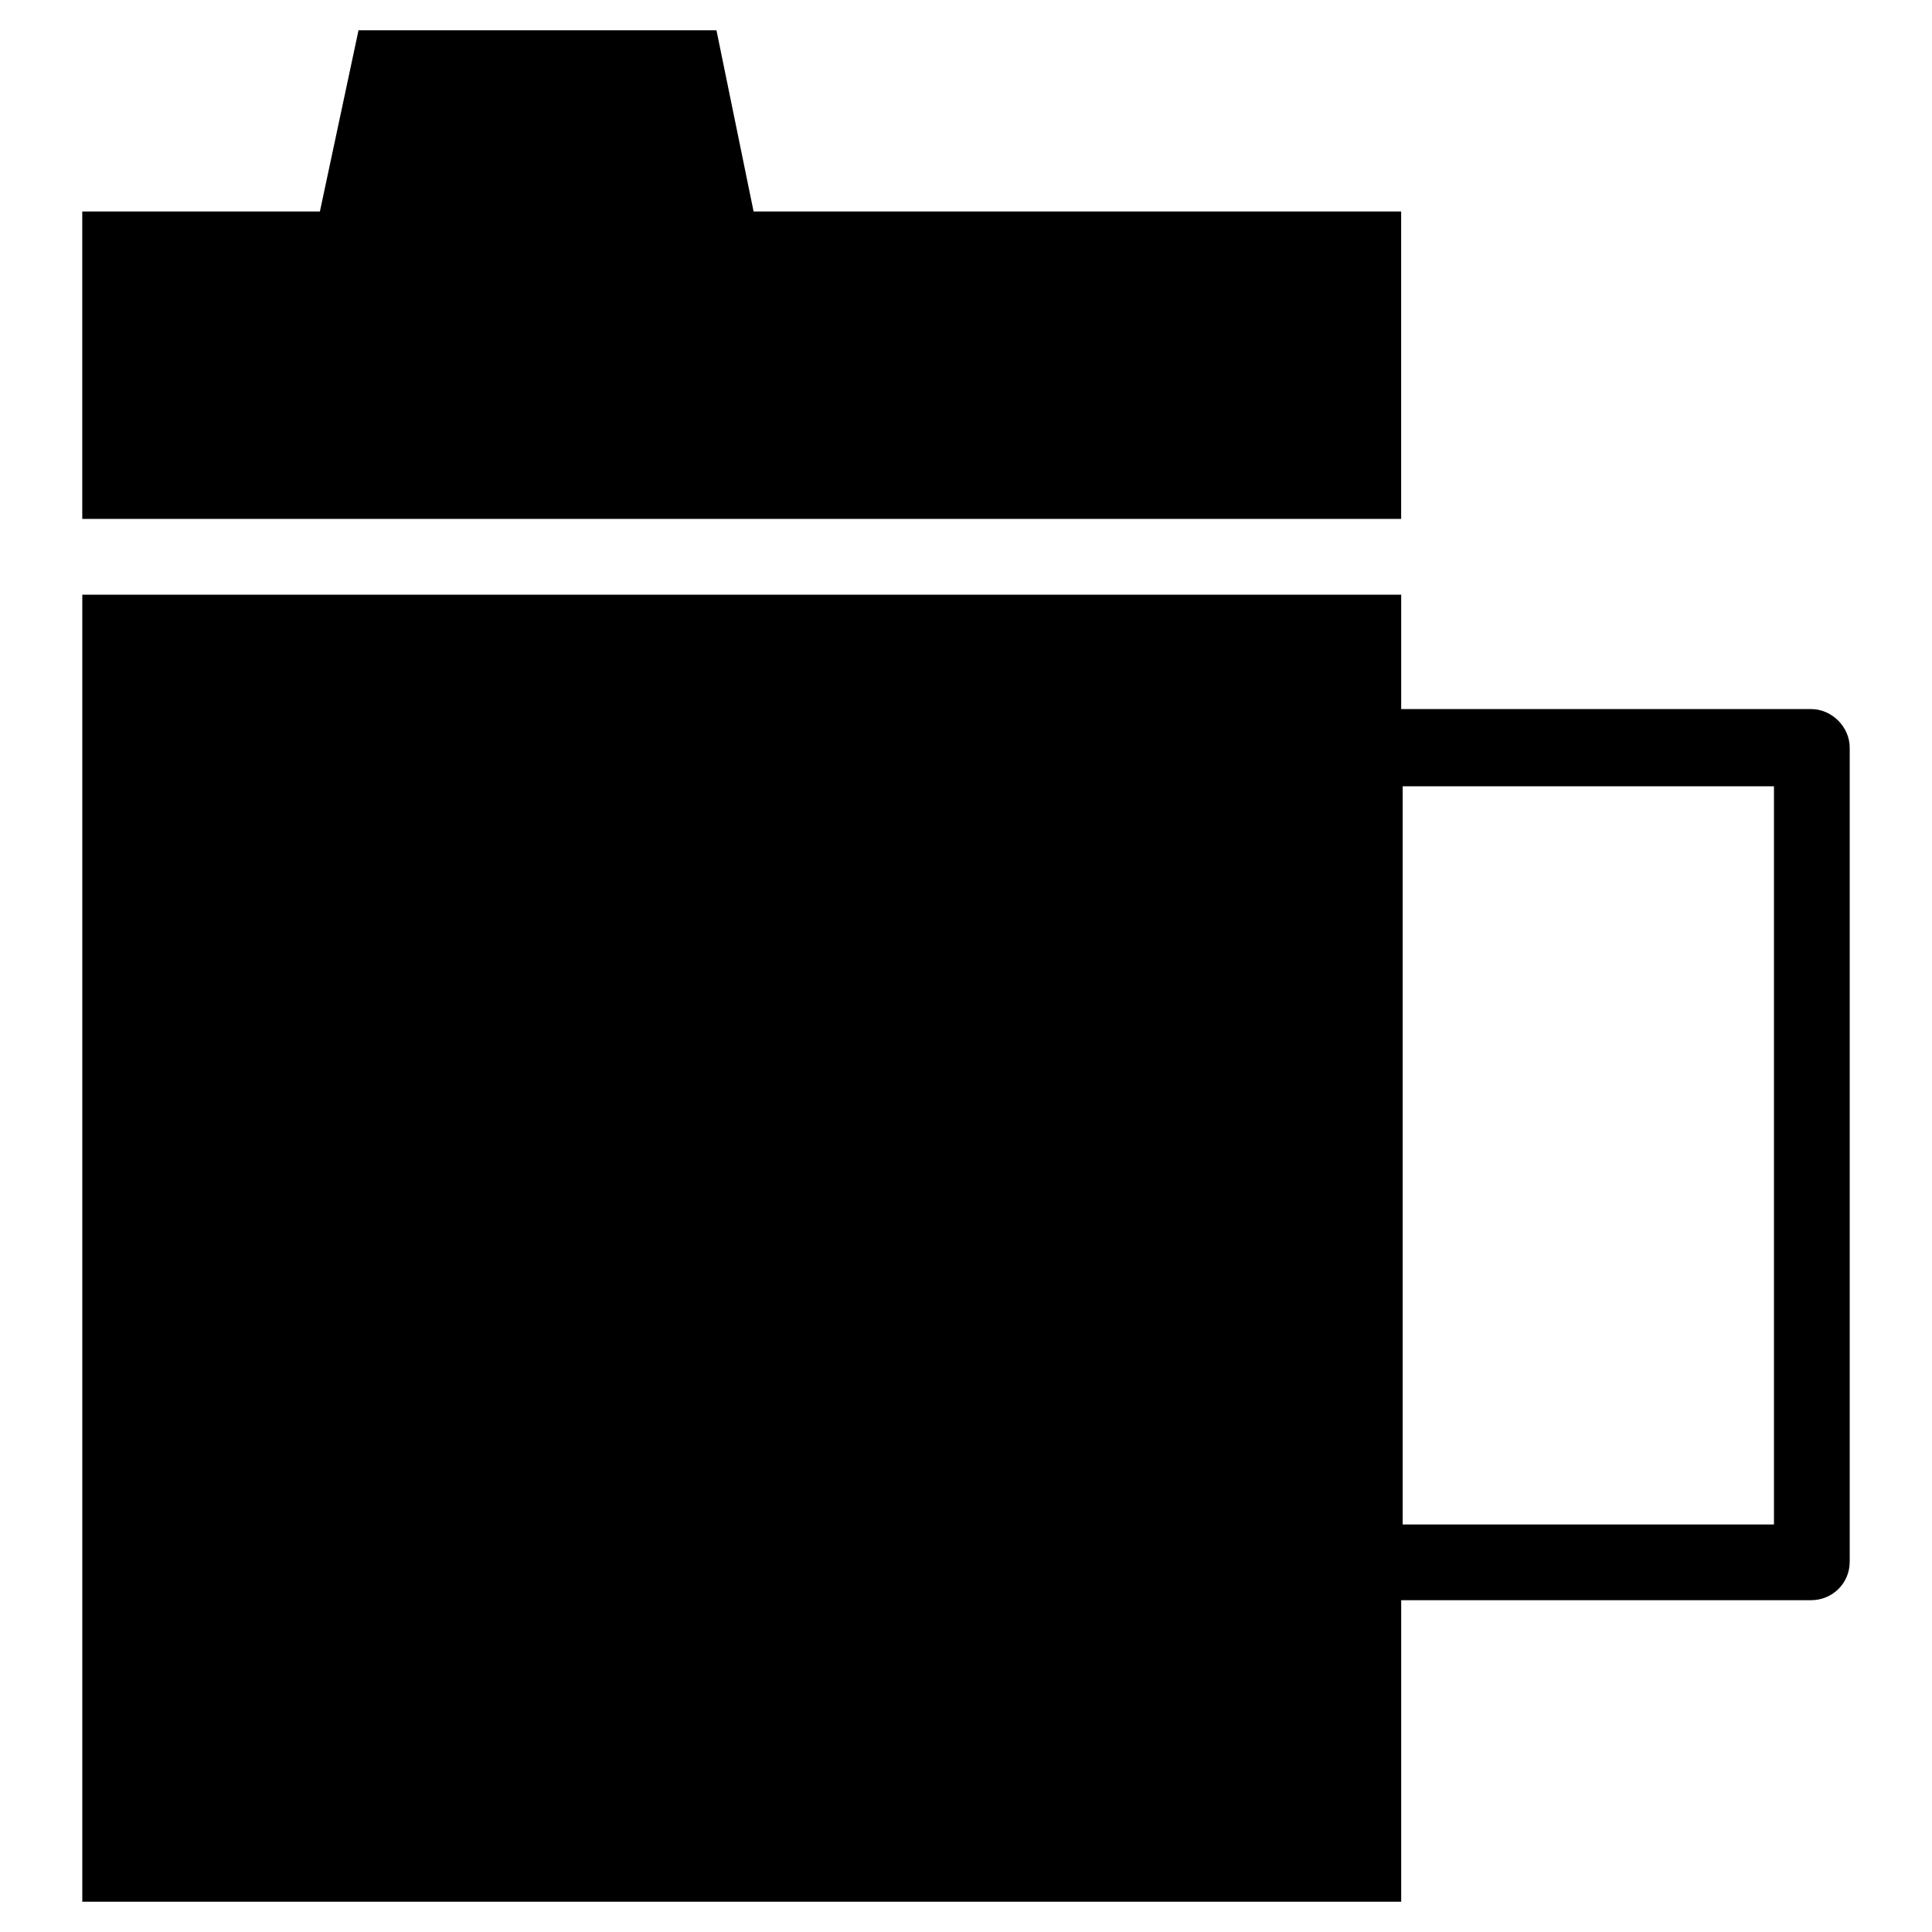<?xml version="1.0" encoding="UTF-8"?>
<!-- Uploaded to: ICON Repo, www.iconrepo.com, Generator: ICON Repo Mixer Tools -->
<svg fill="#000000" width="800px" height="800px" version="1.1" viewBox="144 144 512 512" xmlns="http://www.w3.org/2000/svg">
 <g>
  <path d="m623.96 331.91h-108.63v-30.309h-349.52v346.37h349.52v-79.902h108.63c5.512 0 10.234-4.328 10.234-10.234v-215.69c0-5.512-4.723-10.234-10.234-10.234zm-9.84 216.09h-98.398v-195.62h98.398z"/>
  <path d="m515.32 200.05h-171.61l-9.84-48.02h-94.859l-10.234 48.02h-62.977v81.473h349.52z"/>
 </g>
</svg>
